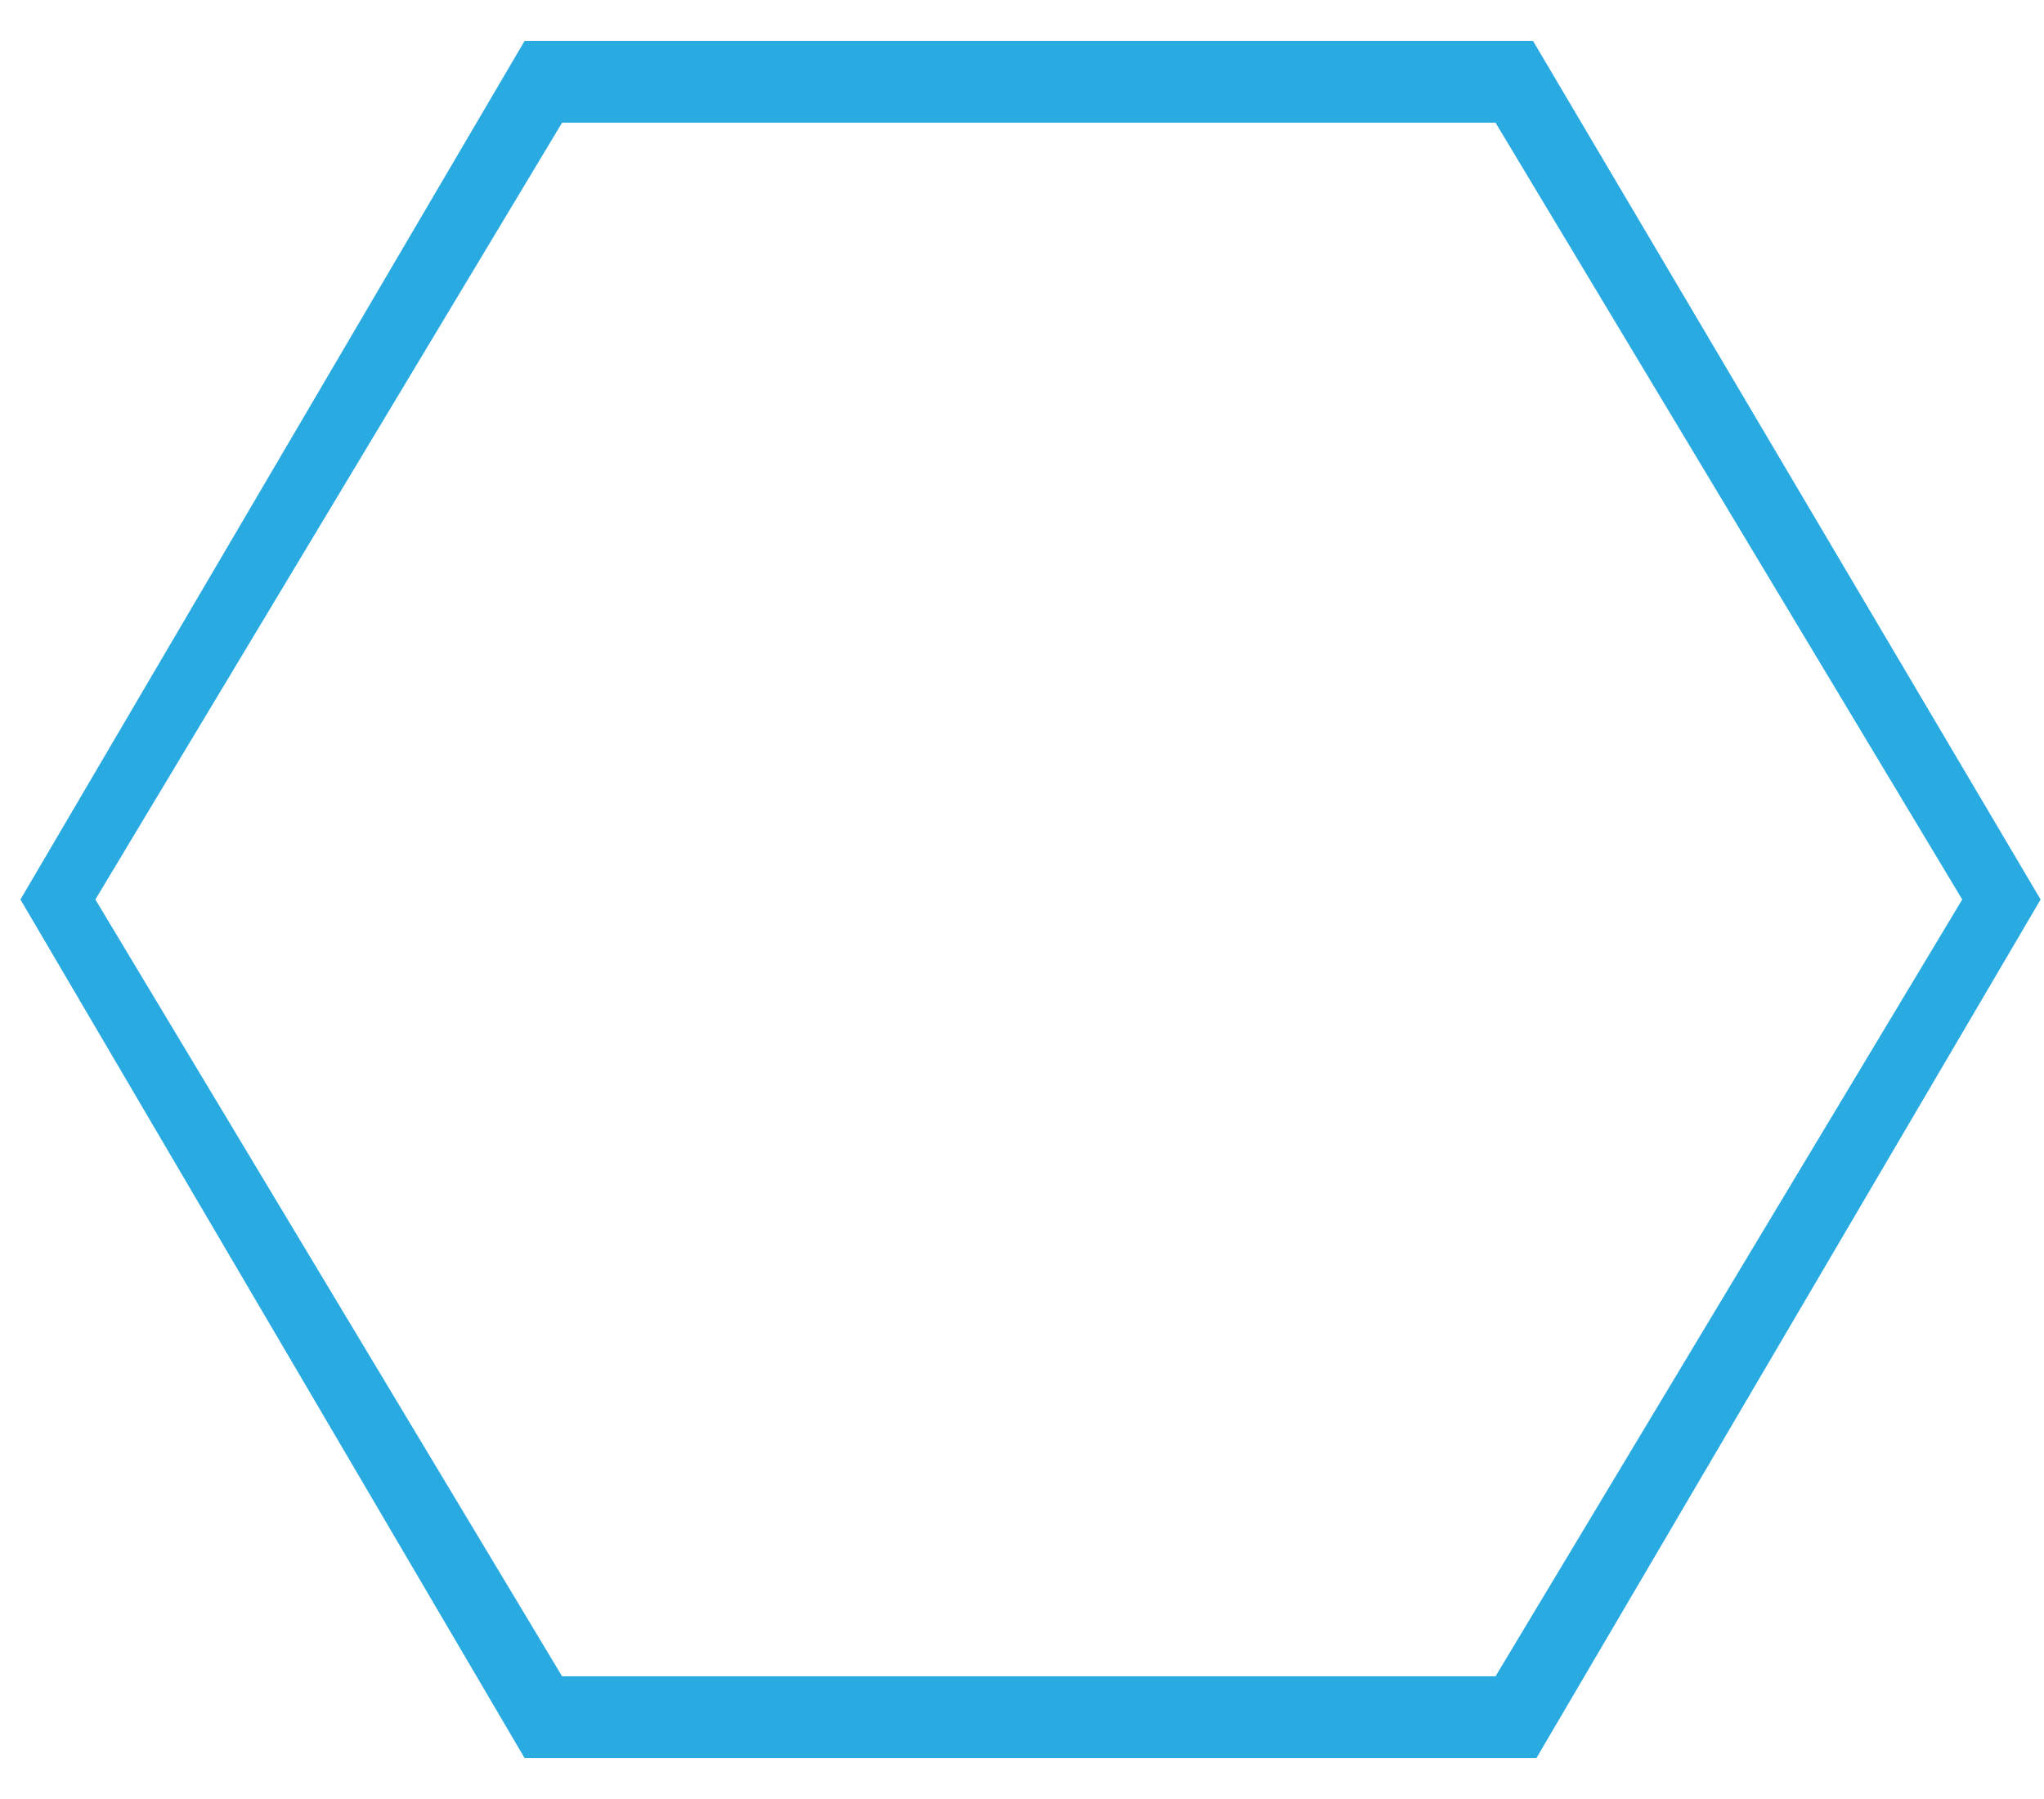 ﻿<?xml version="1.0" encoding="utf-8"?>
<svg version="1.1" xmlns:xlink="http://www.w3.org/1999/xlink" width="50px" height="44px" xmlns="http://www.w3.org/2000/svg">
  <g transform="matrix(1 0 0 1 -54 -216 )">
    <path d="M 37.5 1  L 49.917 22  L 37.583 43  L 12.833 43  L 0.5 22  L 12.833 1  L 37.5 1  Z M 13.75 3  L 2.333 22  L 13.75 41  L 36.583 41  L 48 22  L 36.583 3  L 13.75 3  Z " fill-rule="nonzero" fill="#29abe2" stroke="none" transform="matrix(1 0 0 1 54 216 )" />
  </g>
</svg>